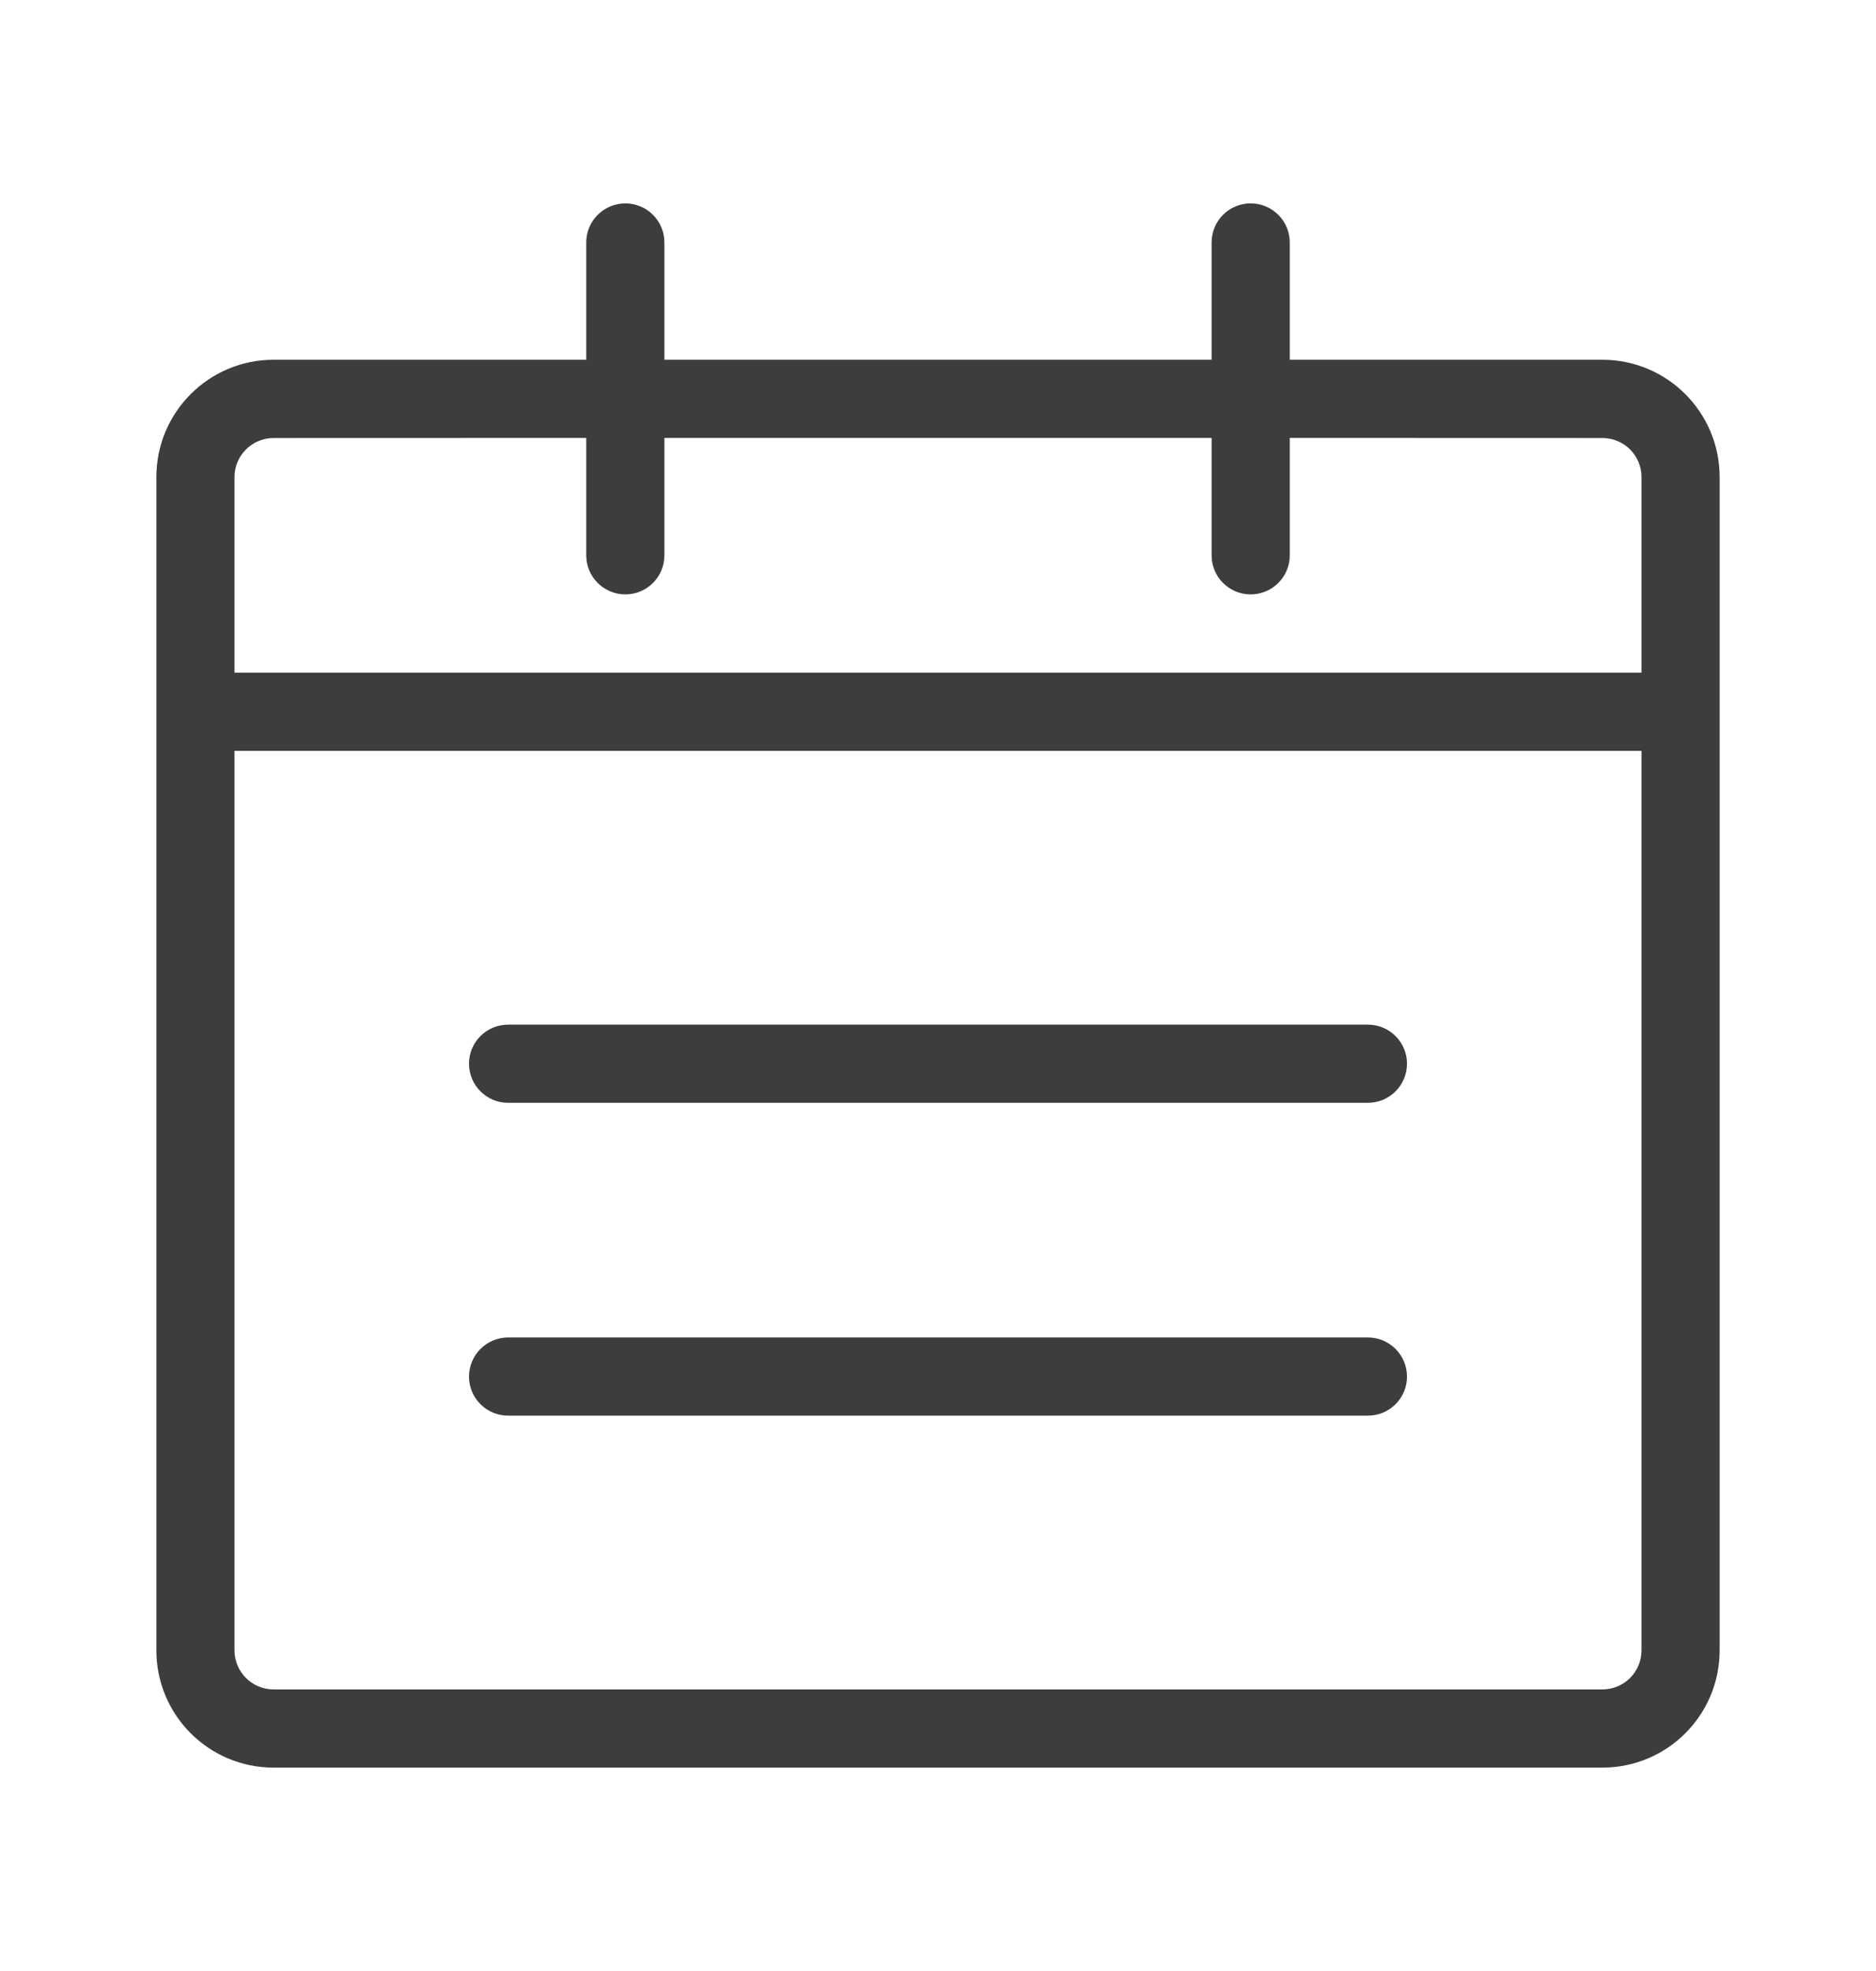 <svg width="20" height="21" viewBox="0 0 20 21" fill="none" xmlns="http://www.w3.org/2000/svg">
<path d="M13.333 2.167C13.563 2.167 13.75 2.353 13.75 2.583V3.833L17.083 3.833C17.774 3.833 18.333 4.393 18.333 5.083V17.583C18.333 18.274 17.774 18.833 17.083 18.833H2.917C2.226 18.833 1.667 18.274 1.667 17.583V5.083C1.667 4.393 2.226 3.833 2.917 3.833L6.25 3.833V2.583C6.25 2.353 6.437 2.167 6.667 2.167C6.897 2.167 7.083 2.353 7.083 2.583V3.833H12.917V2.583C12.917 2.353 13.103 2.167 13.333 2.167ZM17.5 8H2.5V17.583C2.5 17.814 2.687 18 2.917 18H17.083C17.314 18 17.5 17.814 17.5 17.583V8ZM14.583 14.25C14.813 14.25 15 14.437 15 14.667C15 14.897 14.813 15.083 14.583 15.083H5.417C5.187 15.083 5 14.897 5 14.667C5 14.437 5.187 14.25 5.417 14.25H14.583ZM14.583 10.917C14.813 10.917 15 11.103 15 11.333C15 11.563 14.813 11.75 14.583 11.75H5.417C5.187 11.75 5 11.563 5 11.333C5 11.103 5.187 10.917 5.417 10.917H14.583ZM6.25 4.666L2.917 4.667C2.687 4.667 2.5 4.853 2.5 5.083V7.167H17.5V5.083C17.5 4.853 17.314 4.667 17.083 4.667L13.75 4.666V5.917C13.75 6.147 13.563 6.333 13.333 6.333C13.103 6.333 12.917 6.147 12.917 5.917V4.666H7.083V5.917C7.083 6.147 6.897 6.333 6.667 6.333C6.437 6.333 6.25 6.147 6.25 5.917V4.666Z" fill="#3D3D3D"/>
</svg>
